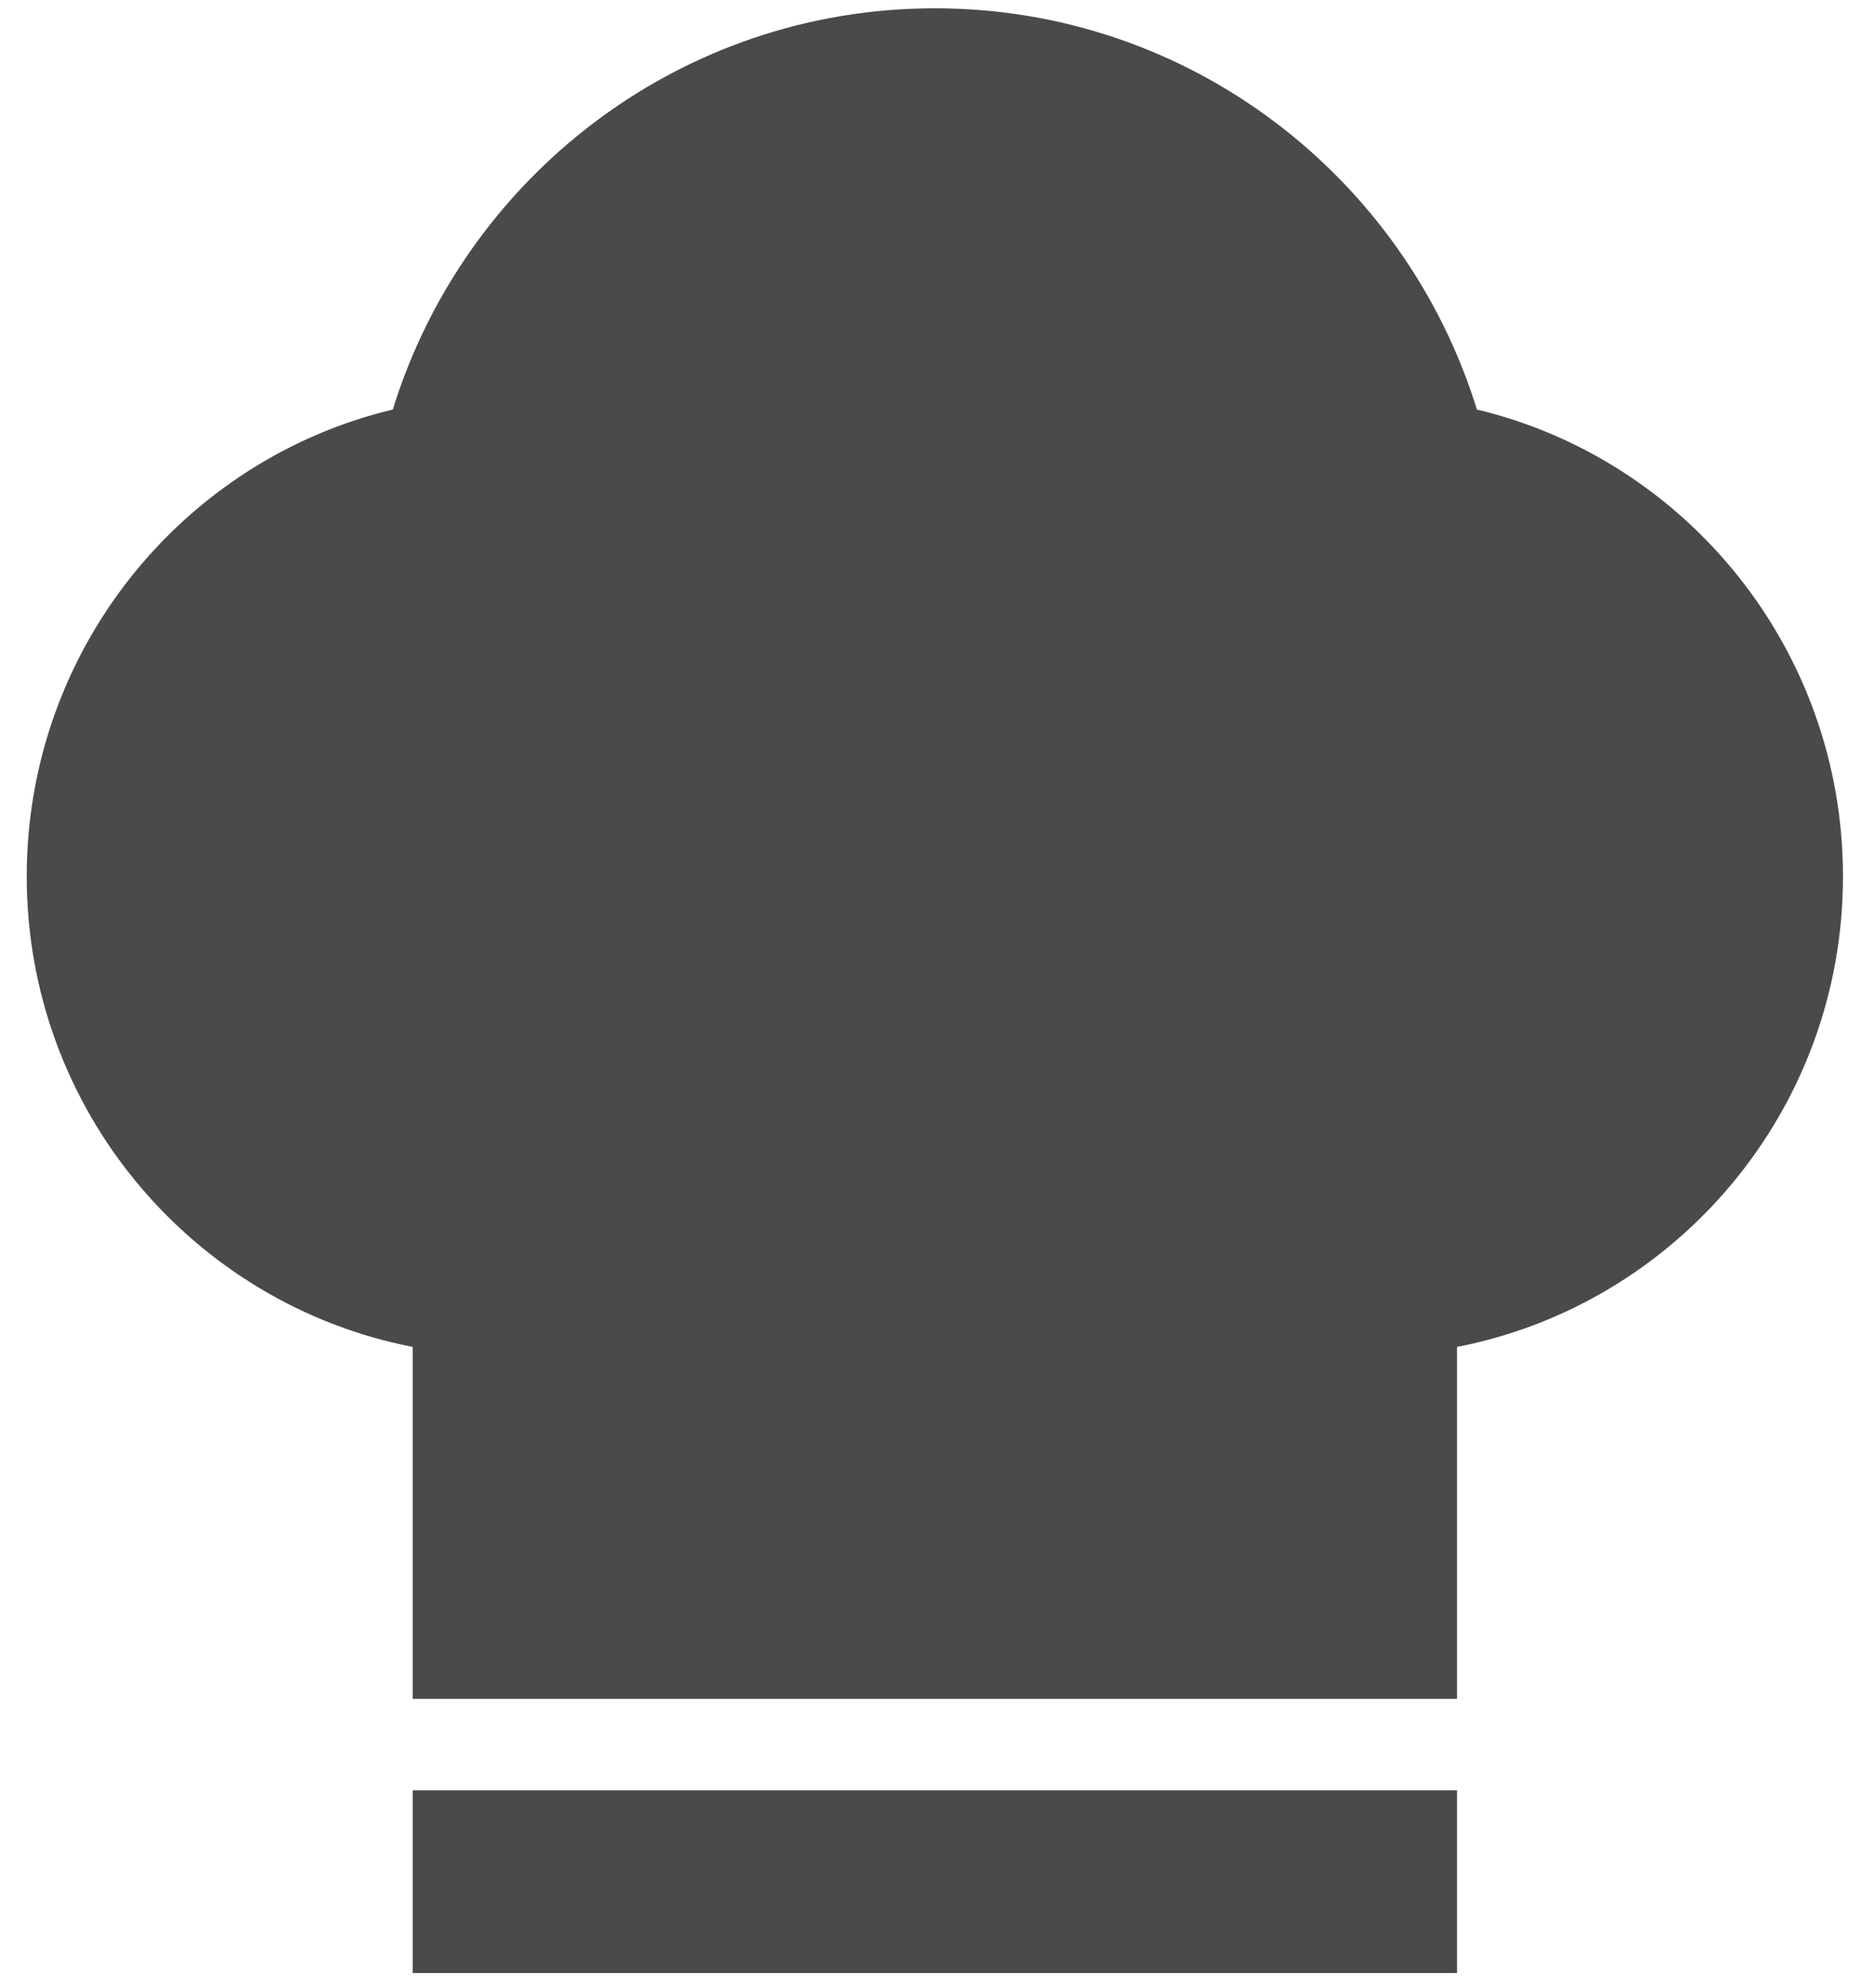 <?xml version="1.0" encoding="UTF-8"?>
<svg width="33px" height="35px" viewBox="0 0 33 35" version="1.1" xmlns="http://www.w3.org/2000/svg" xmlns:xlink="http://www.w3.org/1999/xlink">
    <!-- Generator: Sketch 61 (89581) - https://sketch.com -->
    <title>Difficoltà</title>
    <desc>Created with Sketch.</desc>
    <g id="Icone" stroke="none" stroke-width="1" fill="none" fill-rule="evenodd">
        <g id="Icone-ricette" transform="translate(-338, -186)" fill="#4A4A4A" fill-rule="nonzero">
            <g id="Difficoltà" transform="translate(338, 186)">
                <g id="Group" transform="translate(0.471, 0)">
                    <path d="M16,0.146 C11.513,0.146 7.716,3.117 6.45,7.211 C2.752,8.096 0,11.443 0,15.433 C0,19.546 2.929,22.964 6.8,23.718 L6.8,29.916 L25.2,29.916 L25.2,23.718 C29.071,22.964 32,19.546 32,15.433 C32,11.443 29.248,8.096 25.55,7.211 C24.284,3.117 20.487,0.146 16,0.146 Z M6.8,31.525 L6.8,34.743 L25.2,34.743 L25.2,31.525 L6.8,31.525 Z" id="Shape"></path>
                </g>
            </g>
        </g>
    </g>
</svg>